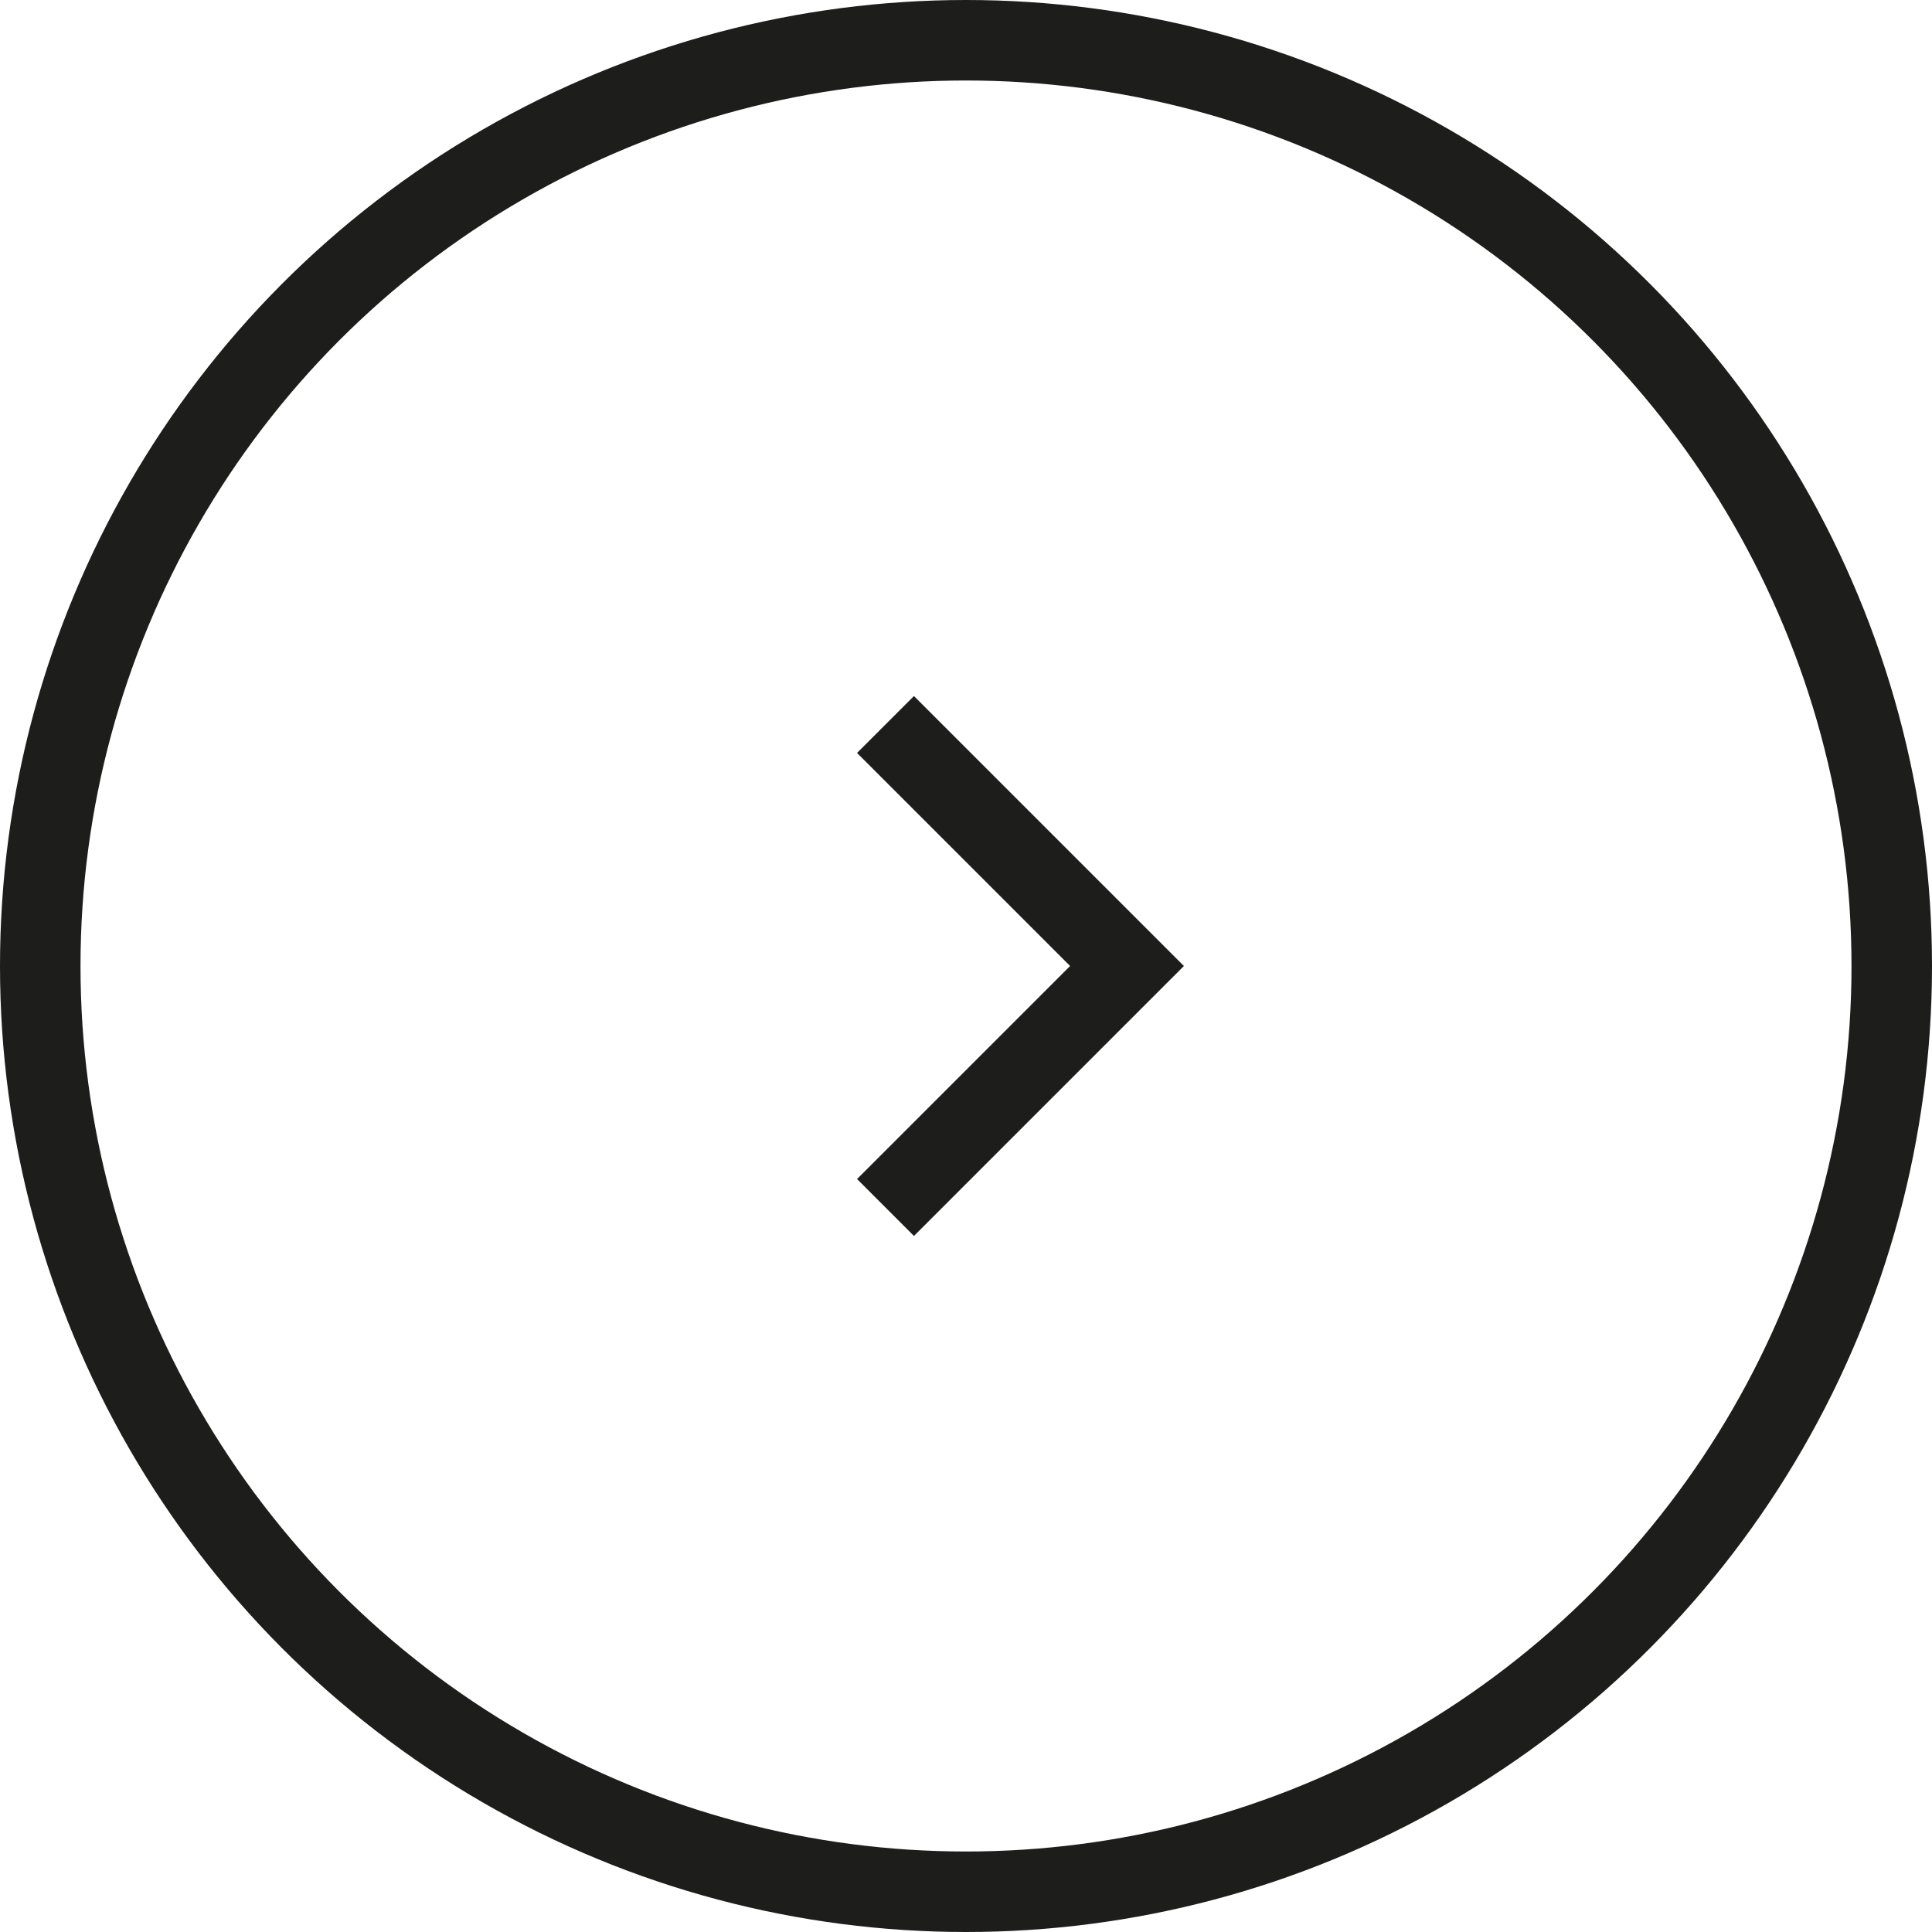 <svg width="24" height="24" viewBox="0 0 24 24" fill="none" xmlns="http://www.w3.org/2000/svg">
<circle r="11.5" transform="matrix(-1 0 0 1 12 12)" stroke="#1D1D1B"/>
<path d="M11 9L14 12L11 15" stroke="#1D1D1B"/>
</svg>
